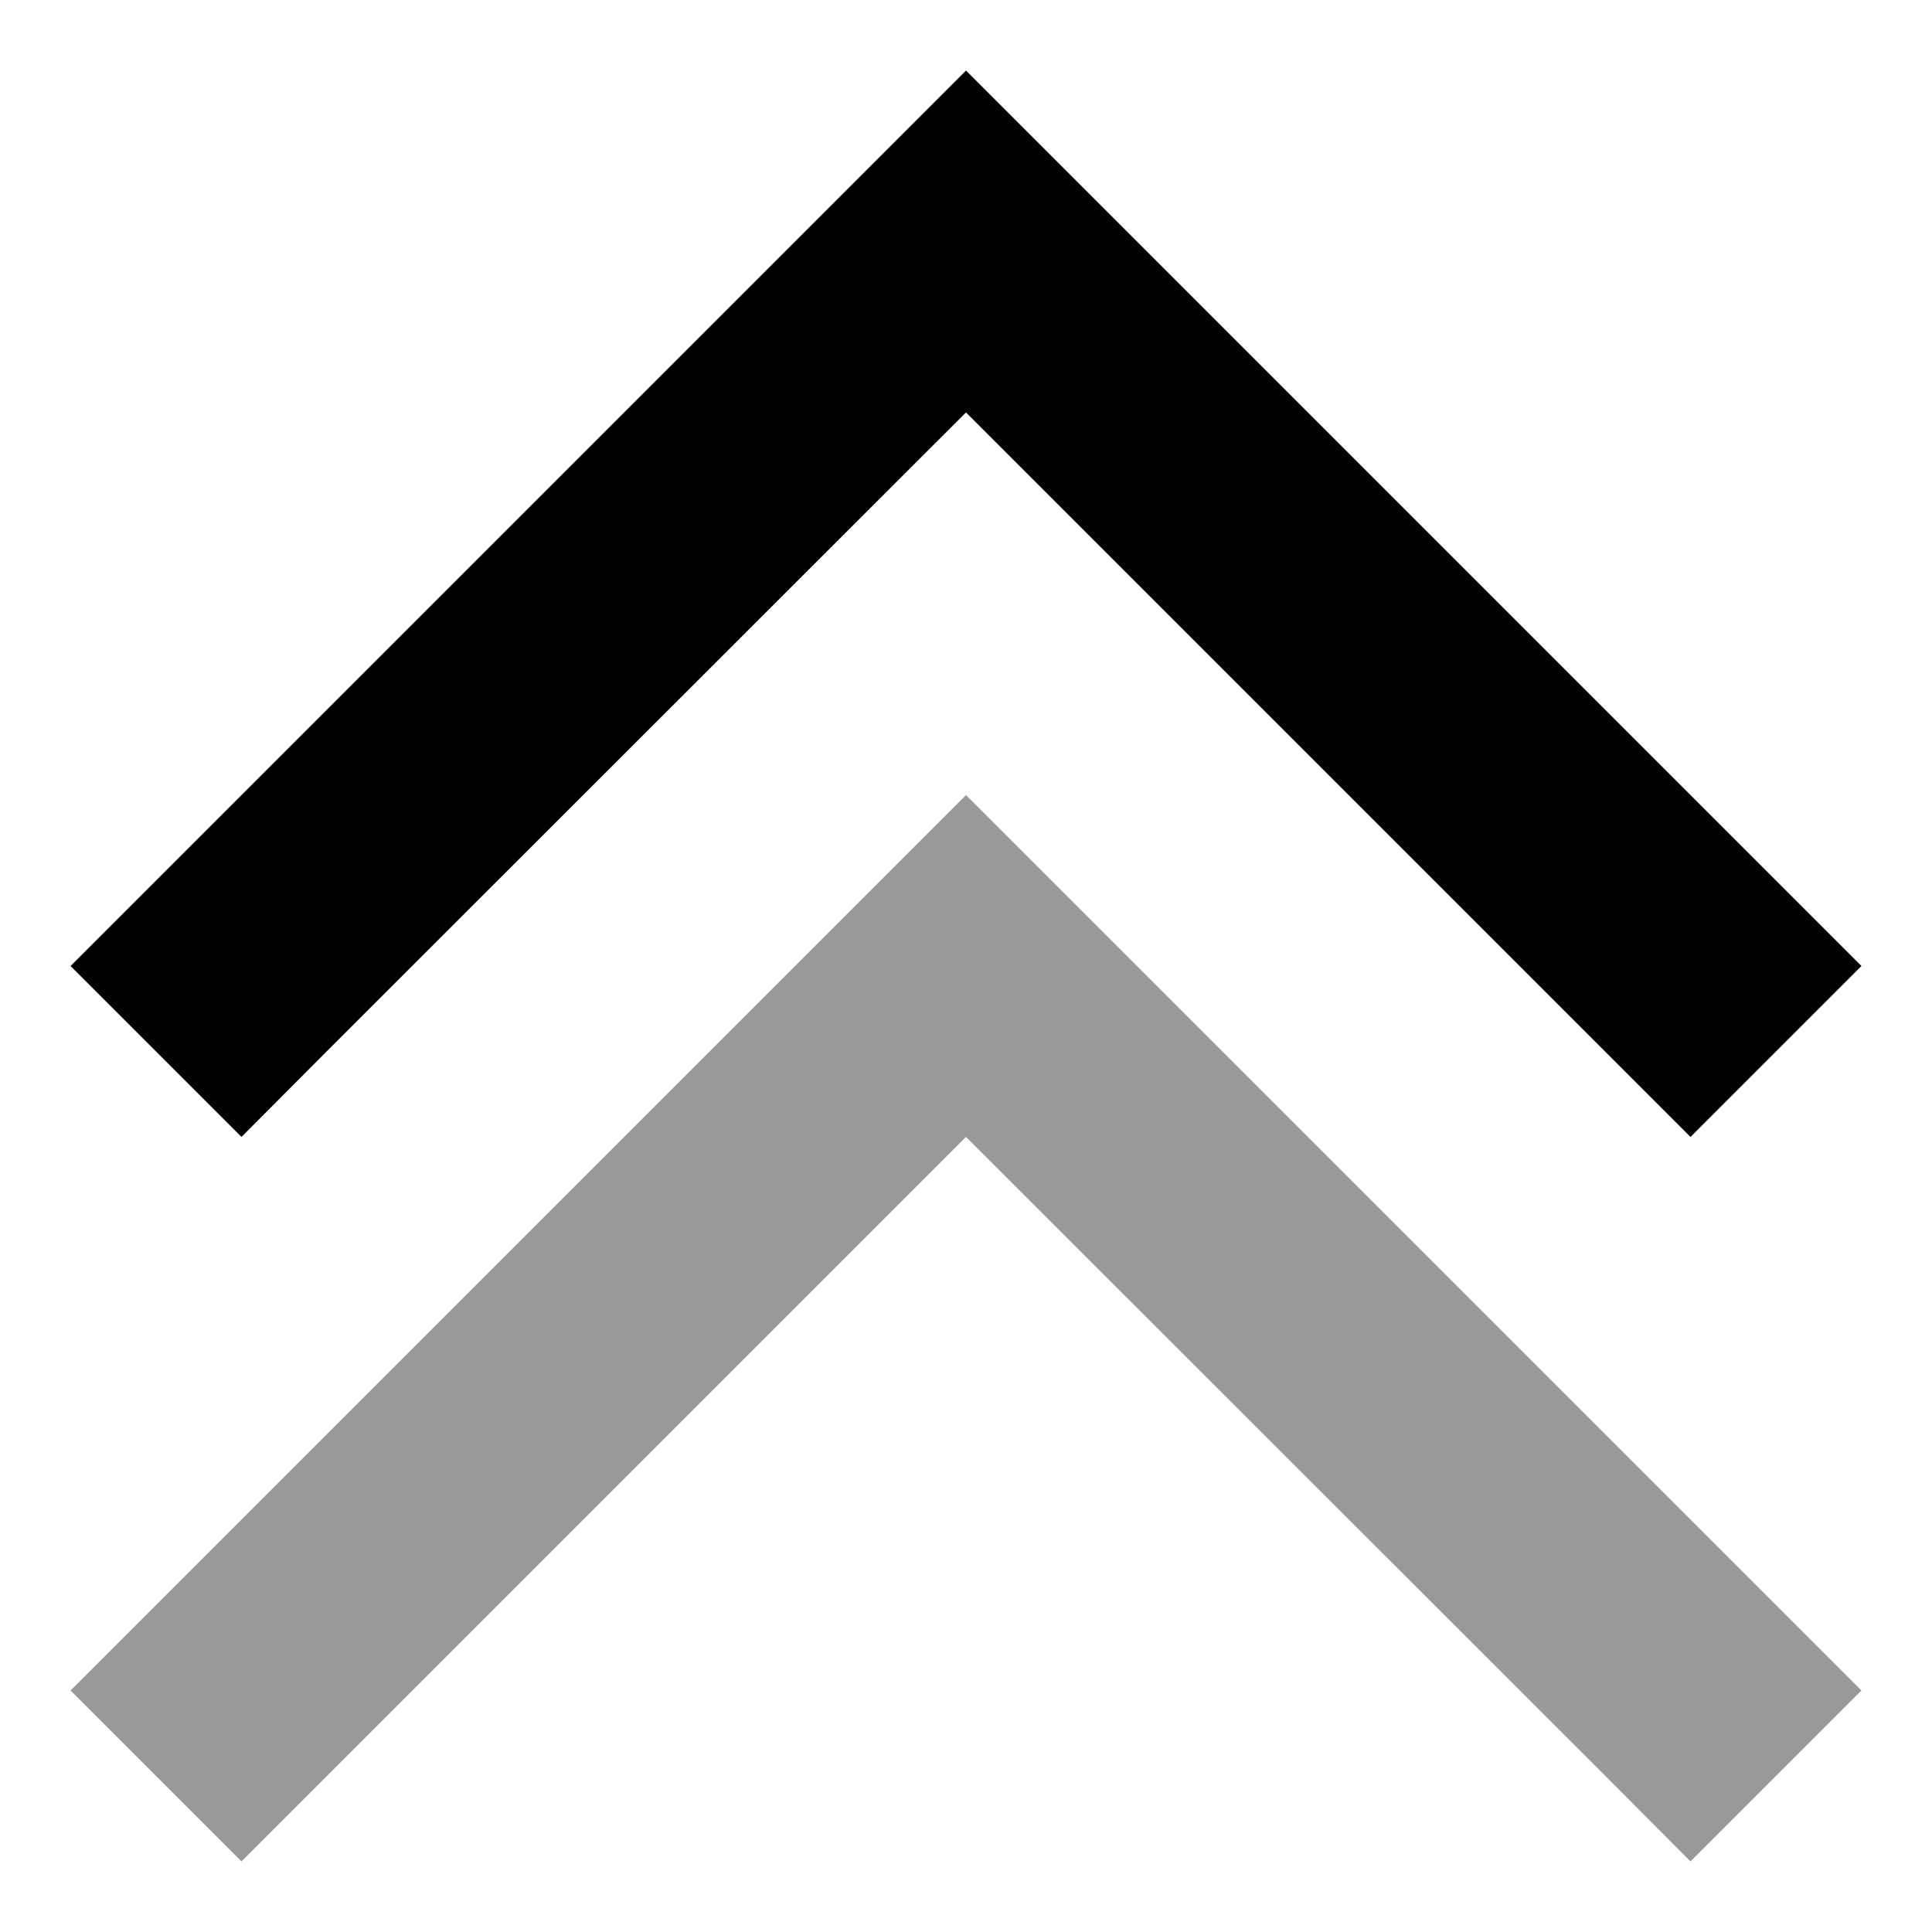 <svg xmlns="http://www.w3.org/2000/svg" viewBox="0 0 512 512"><!--! Font Awesome Pro 6.7.2 by @fontawesome - https://fontawesome.com License - https://fontawesome.com/license (Commercial License) Copyright 2024 Fonticons, Inc. --><defs><style>.fa-secondary{opacity:.4}</style></defs><path class="fa-secondary" d="M18.7 448L64 493.3l22.6-22.6L256 301.3 425.4 470.6 448 493.3 493.3 448l-22.6-22.6-192-192L256 210.7l-22.6 22.6-192 192L18.7 448z"/><path class="fa-primary" d="M256 18.7l22.6 22.6 192 192L493.3 256 448 301.3l-22.6-22.6L256 109.3 86.6 278.6 64 301.3 18.7 256l22.6-22.6 192-192L256 18.7z"/></svg>